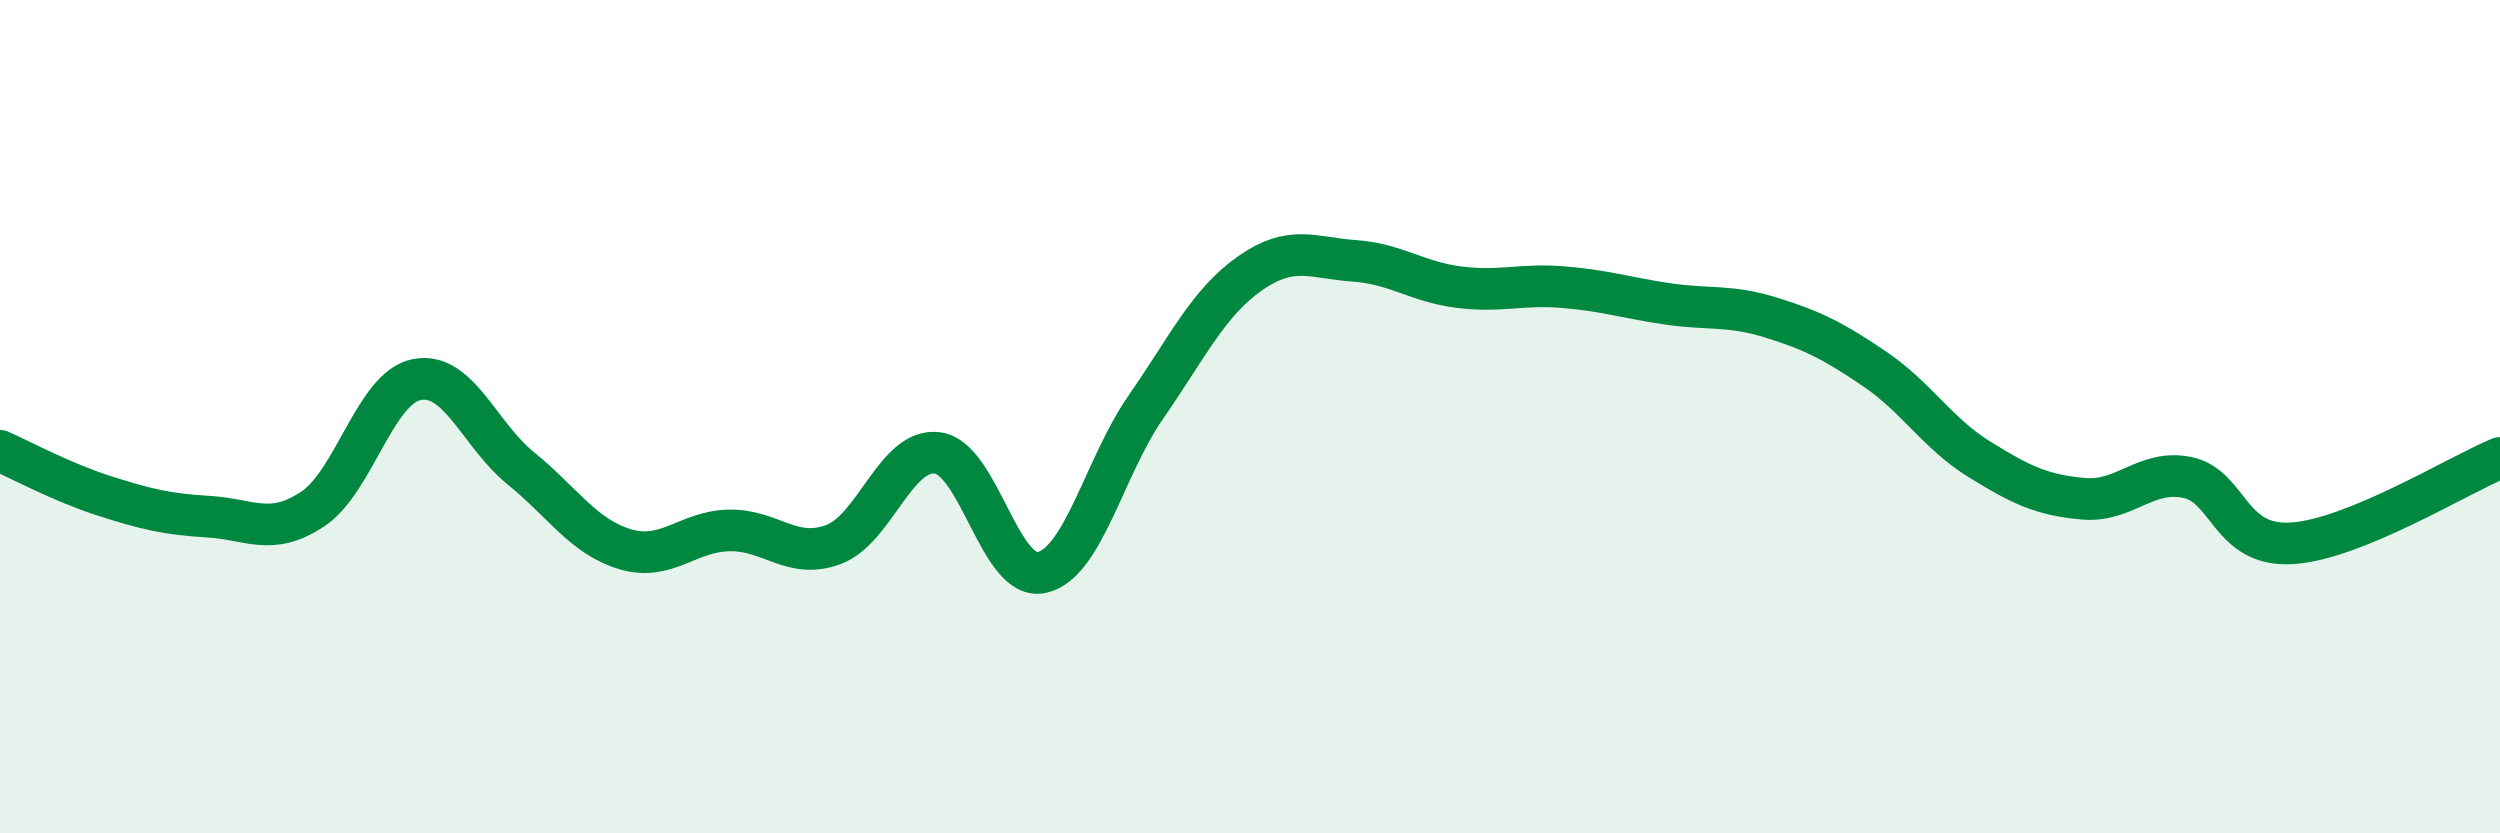 
    <svg width="60" height="20" viewBox="0 0 60 20" xmlns="http://www.w3.org/2000/svg">
      <path
        d="M 0,10.82 C 0.5,11.04 1.5,11.58 2.5,11.9 C 3.5,12.22 4,12.34 5,12.4 C 6,12.46 6.5,12.88 7.5,12.22 C 8.5,11.56 9,9.31 10,9.11 C 11,8.91 11.5,10.43 12.5,11.24 C 13.5,12.05 14,12.88 15,13.18 C 16,13.48 16.5,12.75 17.5,12.73 C 18.5,12.71 19,13.44 20,13.07 C 21,12.7 21.5,10.74 22.5,10.87 C 23.5,11 24,13.96 25,13.74 C 26,13.52 26.5,11.21 27.5,9.77 C 28.5,8.33 29,7.26 30,6.56 C 31,5.86 31.5,6.19 32.5,6.26 C 33.5,6.33 34,6.76 35,6.89 C 36,7.02 36.5,6.81 37.5,6.89 C 38.5,6.97 39,7.14 40,7.29 C 41,7.44 41.5,7.31 42.5,7.62 C 43.5,7.93 44,8.18 45,8.86 C 46,9.54 46.5,10.4 47.5,11.02 C 48.5,11.64 49,11.88 50,11.97 C 51,12.06 51.5,11.25 52.5,11.46 C 53.5,11.67 53.5,13.13 55,13.04 C 56.5,12.95 59,11.4 60,10.99L60 20L0 20Z"
        fill="#008740"
        opacity="0.1"
        stroke-linecap="round"
        stroke-linejoin="round"
      />
      <path
        d="M 0,10.82 C 0.5,11.04 1.5,11.58 2.5,11.9 C 3.5,12.22 4,12.34 5,12.4 C 6,12.46 6.5,12.88 7.5,12.22 C 8.5,11.56 9,9.31 10,9.11 C 11,8.91 11.5,10.43 12.5,11.24 C 13.5,12.05 14,12.88 15,13.18 C 16,13.48 16.5,12.75 17.5,12.73 C 18.5,12.71 19,13.44 20,13.07 C 21,12.7 21.5,10.74 22.5,10.87 C 23.5,11 24,13.96 25,13.74 C 26,13.52 26.5,11.21 27.5,9.77 C 28.5,8.33 29,7.26 30,6.56 C 31,5.86 31.5,6.19 32.5,6.26 C 33.5,6.33 34,6.76 35,6.89 C 36,7.02 36.5,6.81 37.5,6.89 C 38.5,6.97 39,7.14 40,7.29 C 41,7.44 41.5,7.31 42.5,7.62 C 43.5,7.93 44,8.18 45,8.86 C 46,9.54 46.5,10.4 47.5,11.02 C 48.5,11.64 49,11.88 50,11.97 C 51,12.06 51.5,11.25 52.5,11.46 C 53.5,11.67 53.5,13.13 55,13.04 C 56.5,12.95 59,11.4 60,10.99"
        stroke="#008740"
        stroke-width="1"
        fill="none"
        stroke-linecap="round"
        stroke-linejoin="round"
      />
    </svg>
  